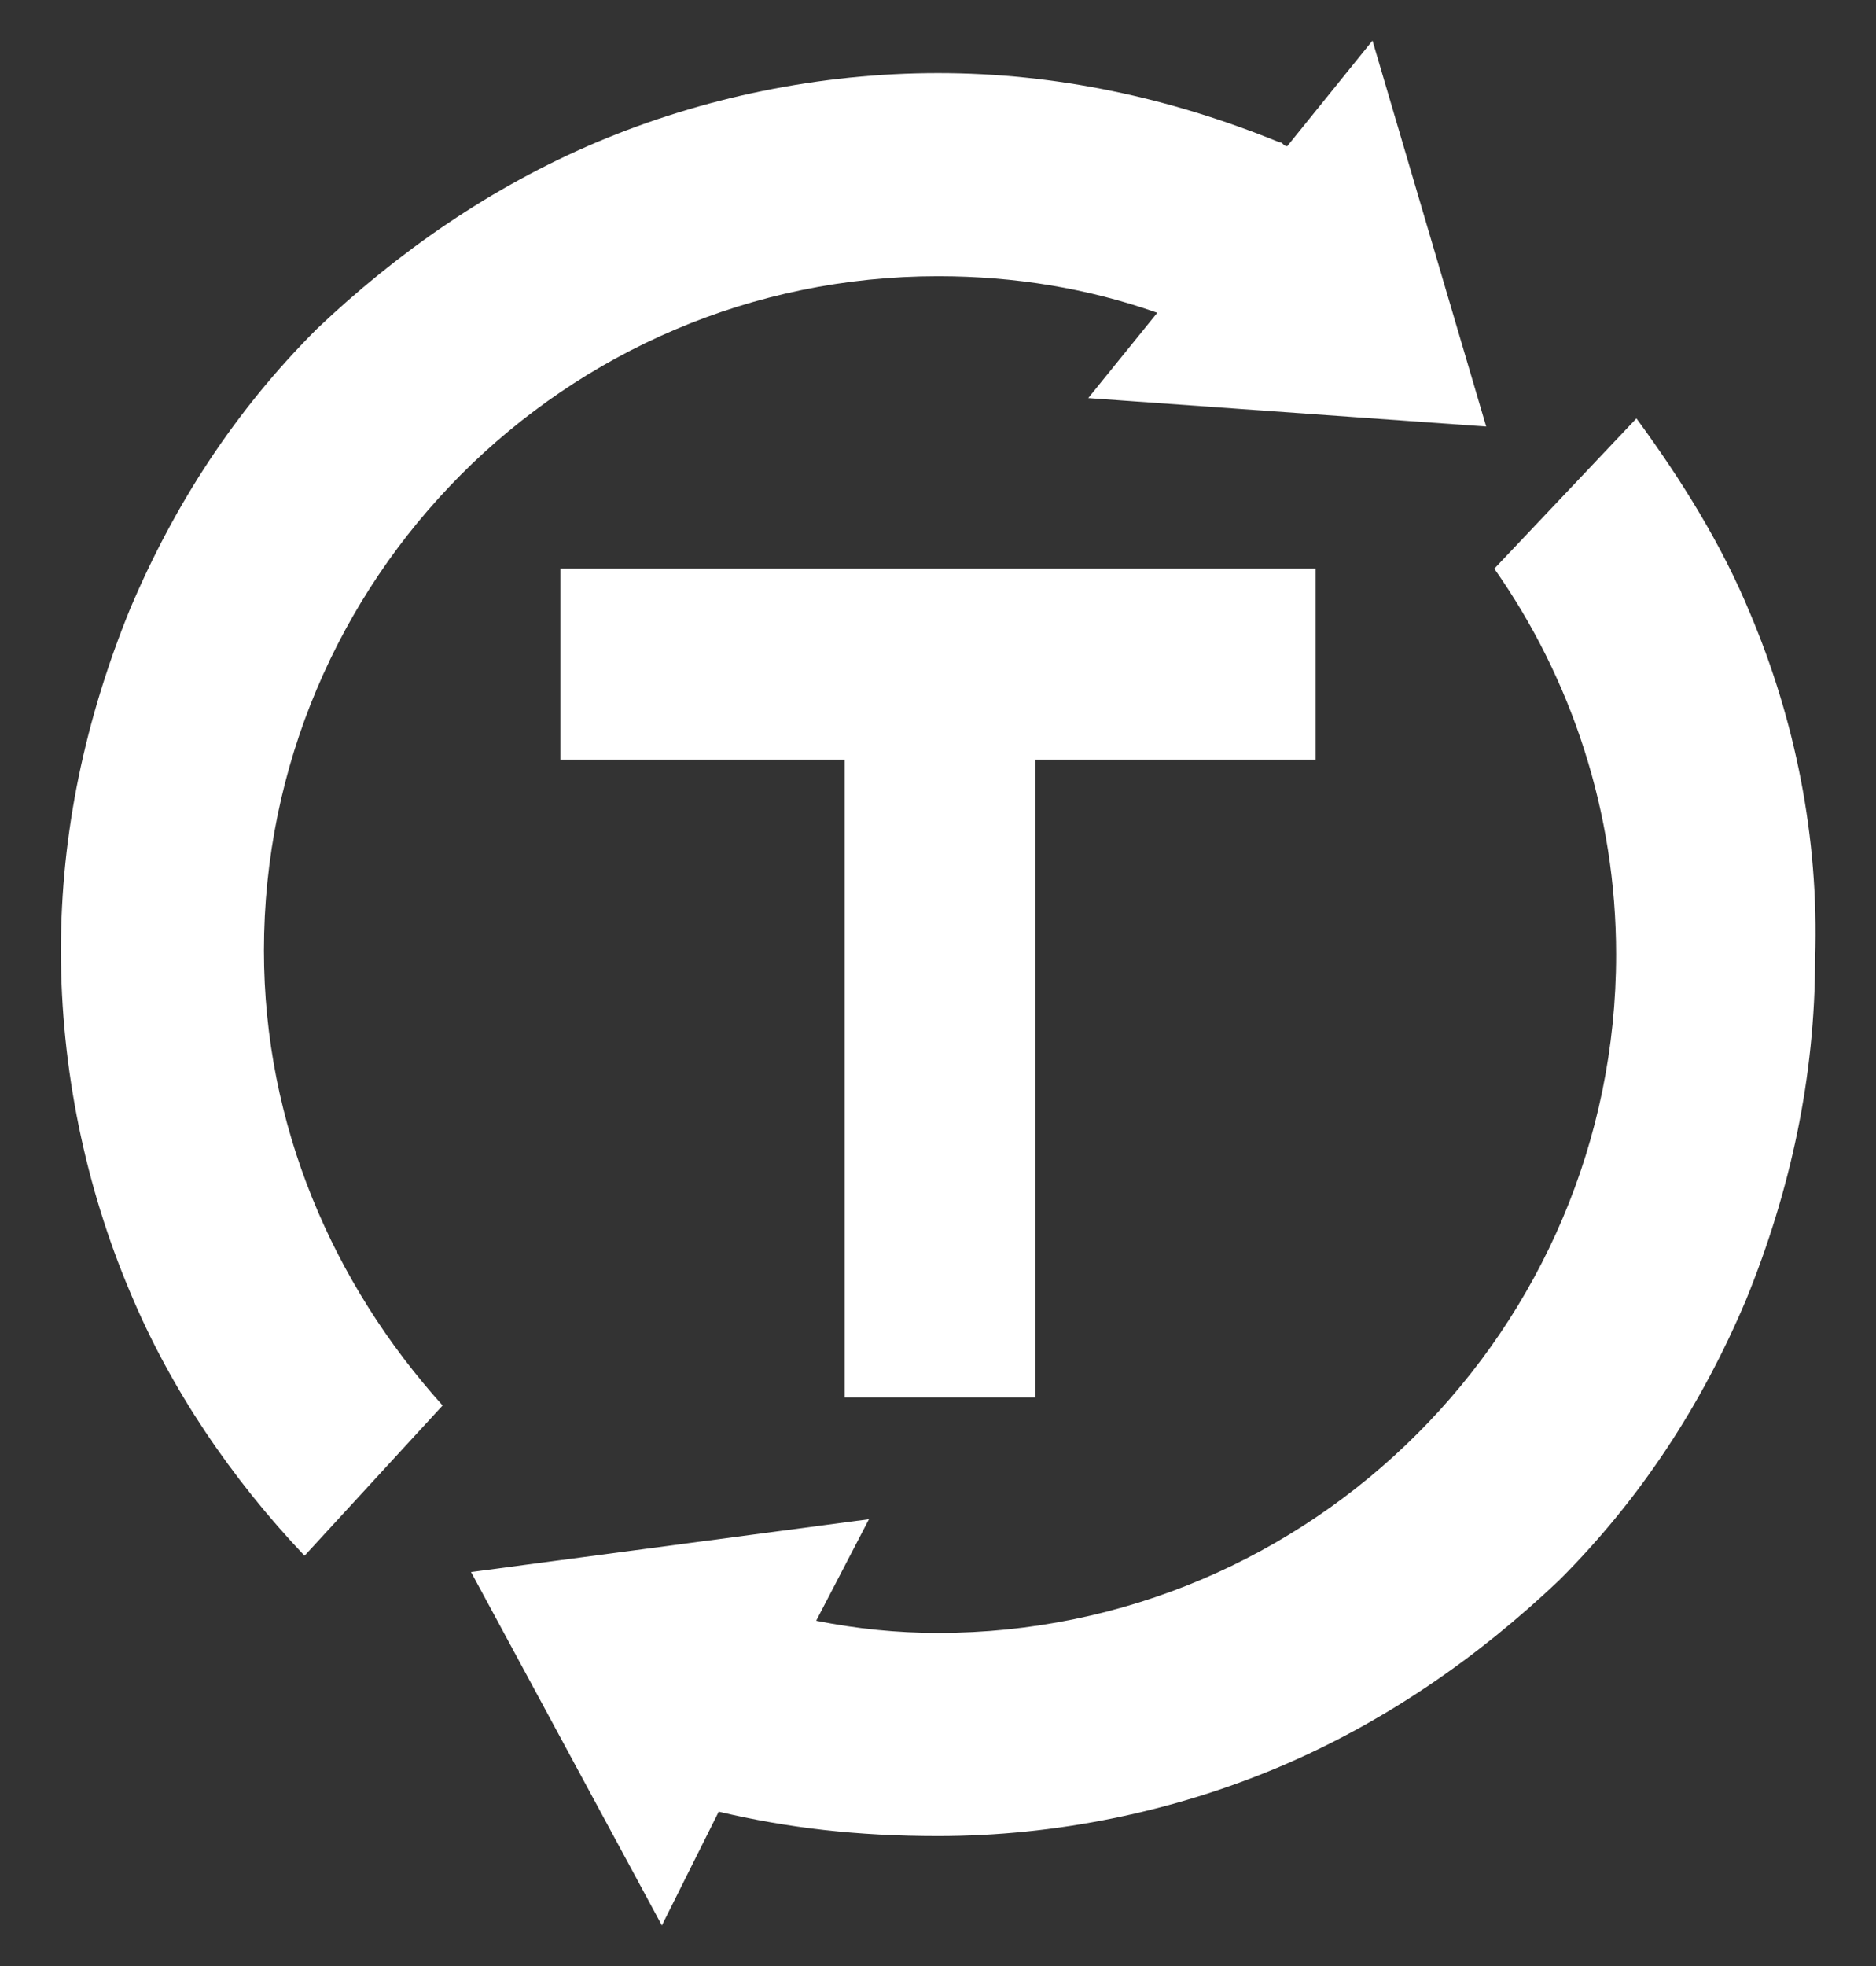 <?xml version="1.0" encoding="utf-8"?>
<!-- Generator: Adobe Illustrator 24.3.0, SVG Export Plug-In . SVG Version: 6.00 Build 0)  -->
<svg version="1.1" id="Layer_1" xmlns="http://www.w3.org/2000/svg" xmlns:xlink="http://www.w3.org/1999/xlink" x="0px" y="0px"
	 viewBox="0 0 46.2 48.4" style="enable-background:new 0 0 46.2 48.4;" xml:space="preserve">
<rect x="0" y="0" width="46.2" height="48.4" fill="#333333" stroke="none"/>
<style type="text/css">
	.st0{fill:#FFFFFF;}
</style>
<g>
	<g>
		<path class="st0" d="M43.1,15.1c-0.7-1.7-1.7-3.3-2.8-4.8L36.8,14c1.9,2.7,3,6,3,9.5c0,9.2-7.5,16.7-16.7,16.7c-1,0-2-0.1-3-0.3
			l1.3-2.5l-9.8,1.3l4.7,8.7l1.4-2.8c1.7,0.4,3.4,0.6,5.4,0.6c2.9,0,5.8-0.6,8.4-1.7c2.6-1.1,4.9-2.7,6.9-4.6c2-2,3.5-4.3,4.6-6.9
			c1.1-2.7,1.7-5.5,1.7-8.4C44.8,20.6,44.2,17.7,43.1,15.1z"/>
		<path class="st0" d="M23.1,6.8c1.9,0,3.7,0.3,5.4,0.9l-1.7,2.1l9.8,0.7l-2.8-9.5l-2.1,2.6c-0.1,0-0.1-0.1-0.2-0.1
			c-2.7-1.1-5.5-1.7-8.4-1.7c-2.9,0-5.8,0.6-8.4,1.7c-2.6,1.1-4.9,2.7-6.9,4.6c-2,2-3.5,4.3-4.6,6.9c-1.1,2.7-1.7,5.5-1.7,8.4
			c0,2.9,0.6,5.8,1.7,8.4c1,2.4,2.5,4.6,4.3,6.5l3.4-3.7c-2.7-3-4.4-6.9-4.4-11.2C6.5,14.3,13.9,6.8,23.1,6.8z"/>
	</g>
	<polygon class="st0" points="13.8,14 13.8,17.9 13.8,18.7 20.8,18.7 20.8,34.4 25.5,34.4 25.5,18.7 32.4,18.7 32.4,17.9 32.4,14 	
		"/>
</g>
</svg>

